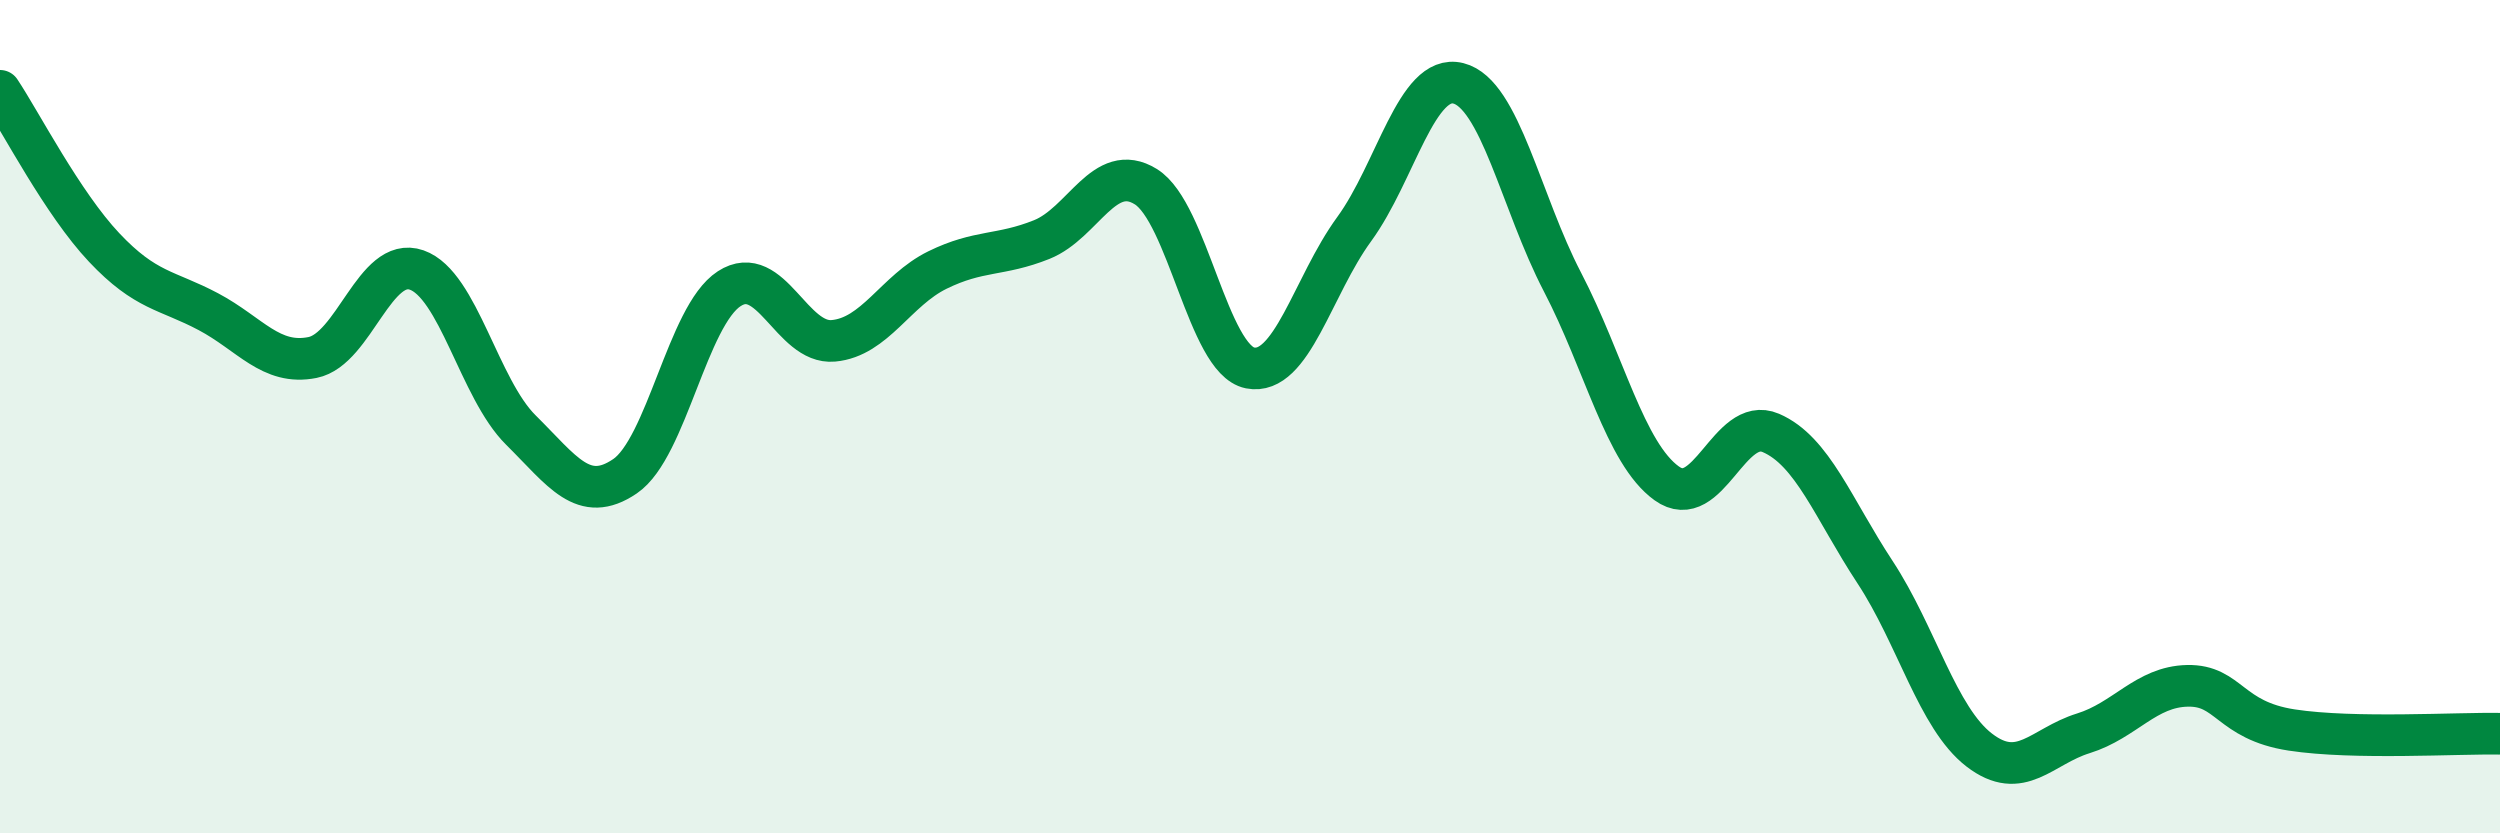 
    <svg width="60" height="20" viewBox="0 0 60 20" xmlns="http://www.w3.org/2000/svg">
      <path
        d="M 0,2.18 C 0.5,2.93 1.5,4.88 2.5,5.94 C 3.5,7 4,6.95 5,7.48 C 6,8.01 6.5,8.78 7.5,8.58 C 8.5,8.38 9,6.13 10,6.48 C 11,6.83 11.5,9.33 12.5,10.32 C 13.5,11.31 14,12.11 15,11.43 C 16,10.75 16.5,7.58 17.5,6.93 C 18.5,6.28 19,8.27 20,8.18 C 21,8.09 21.5,6.97 22.5,6.48 C 23.5,5.99 24,6.15 25,5.75 C 26,5.35 26.5,3.86 27.5,4.48 C 28.5,5.1 29,8.63 30,8.83 C 31,9.03 31.5,6.87 32.5,5.5 C 33.5,4.13 34,1.75 35,2 C 36,2.25 36.5,4.85 37.5,6.77 C 38.5,8.69 39,10.88 40,11.6 C 41,12.32 41.5,9.96 42.5,10.39 C 43.5,10.82 44,12.21 45,13.73 C 46,15.25 46.5,17.23 47.5,18 C 48.5,18.77 49,17.91 50,17.6 C 51,17.29 51.5,16.48 52.5,16.46 C 53.5,16.44 53.5,17.29 55,17.52 C 56.5,17.75 59,17.59 60,17.61L60 20L0 20Z"
        fill="#008740"
        opacity="0.1"
        stroke-linecap="round"
        stroke-linejoin="round"
      />
      <path
        d="M 0,2.18 C 0.5,2.93 1.5,4.88 2.5,5.94 C 3.5,7 4,6.95 5,7.48 C 6,8.01 6.5,8.78 7.5,8.58 C 8.5,8.38 9,6.13 10,6.48 C 11,6.83 11.5,9.33 12.5,10.32 C 13.5,11.31 14,12.11 15,11.43 C 16,10.75 16.5,7.58 17.5,6.93 C 18.5,6.28 19,8.27 20,8.18 C 21,8.09 21.5,6.97 22.5,6.48 C 23.5,5.99 24,6.15 25,5.75 C 26,5.35 26.5,3.86 27.5,4.48 C 28.5,5.1 29,8.63 30,8.83 C 31,9.03 31.5,6.87 32.5,5.5 C 33.5,4.13 34,1.75 35,2 C 36,2.25 36.5,4.85 37.5,6.77 C 38.5,8.69 39,10.88 40,11.6 C 41,12.32 41.5,9.96 42.5,10.39 C 43.5,10.82 44,12.21 45,13.73 C 46,15.25 46.5,17.23 47.5,18 C 48.5,18.77 49,17.91 50,17.6 C 51,17.29 51.5,16.48 52.5,16.46 C 53.5,16.44 53.5,17.29 55,17.52 C 56.5,17.75 59,17.59 60,17.61"
        stroke="#008740"
        stroke-width="1"
        fill="none"
        stroke-linecap="round"
        stroke-linejoin="round"
      />
    </svg>
  